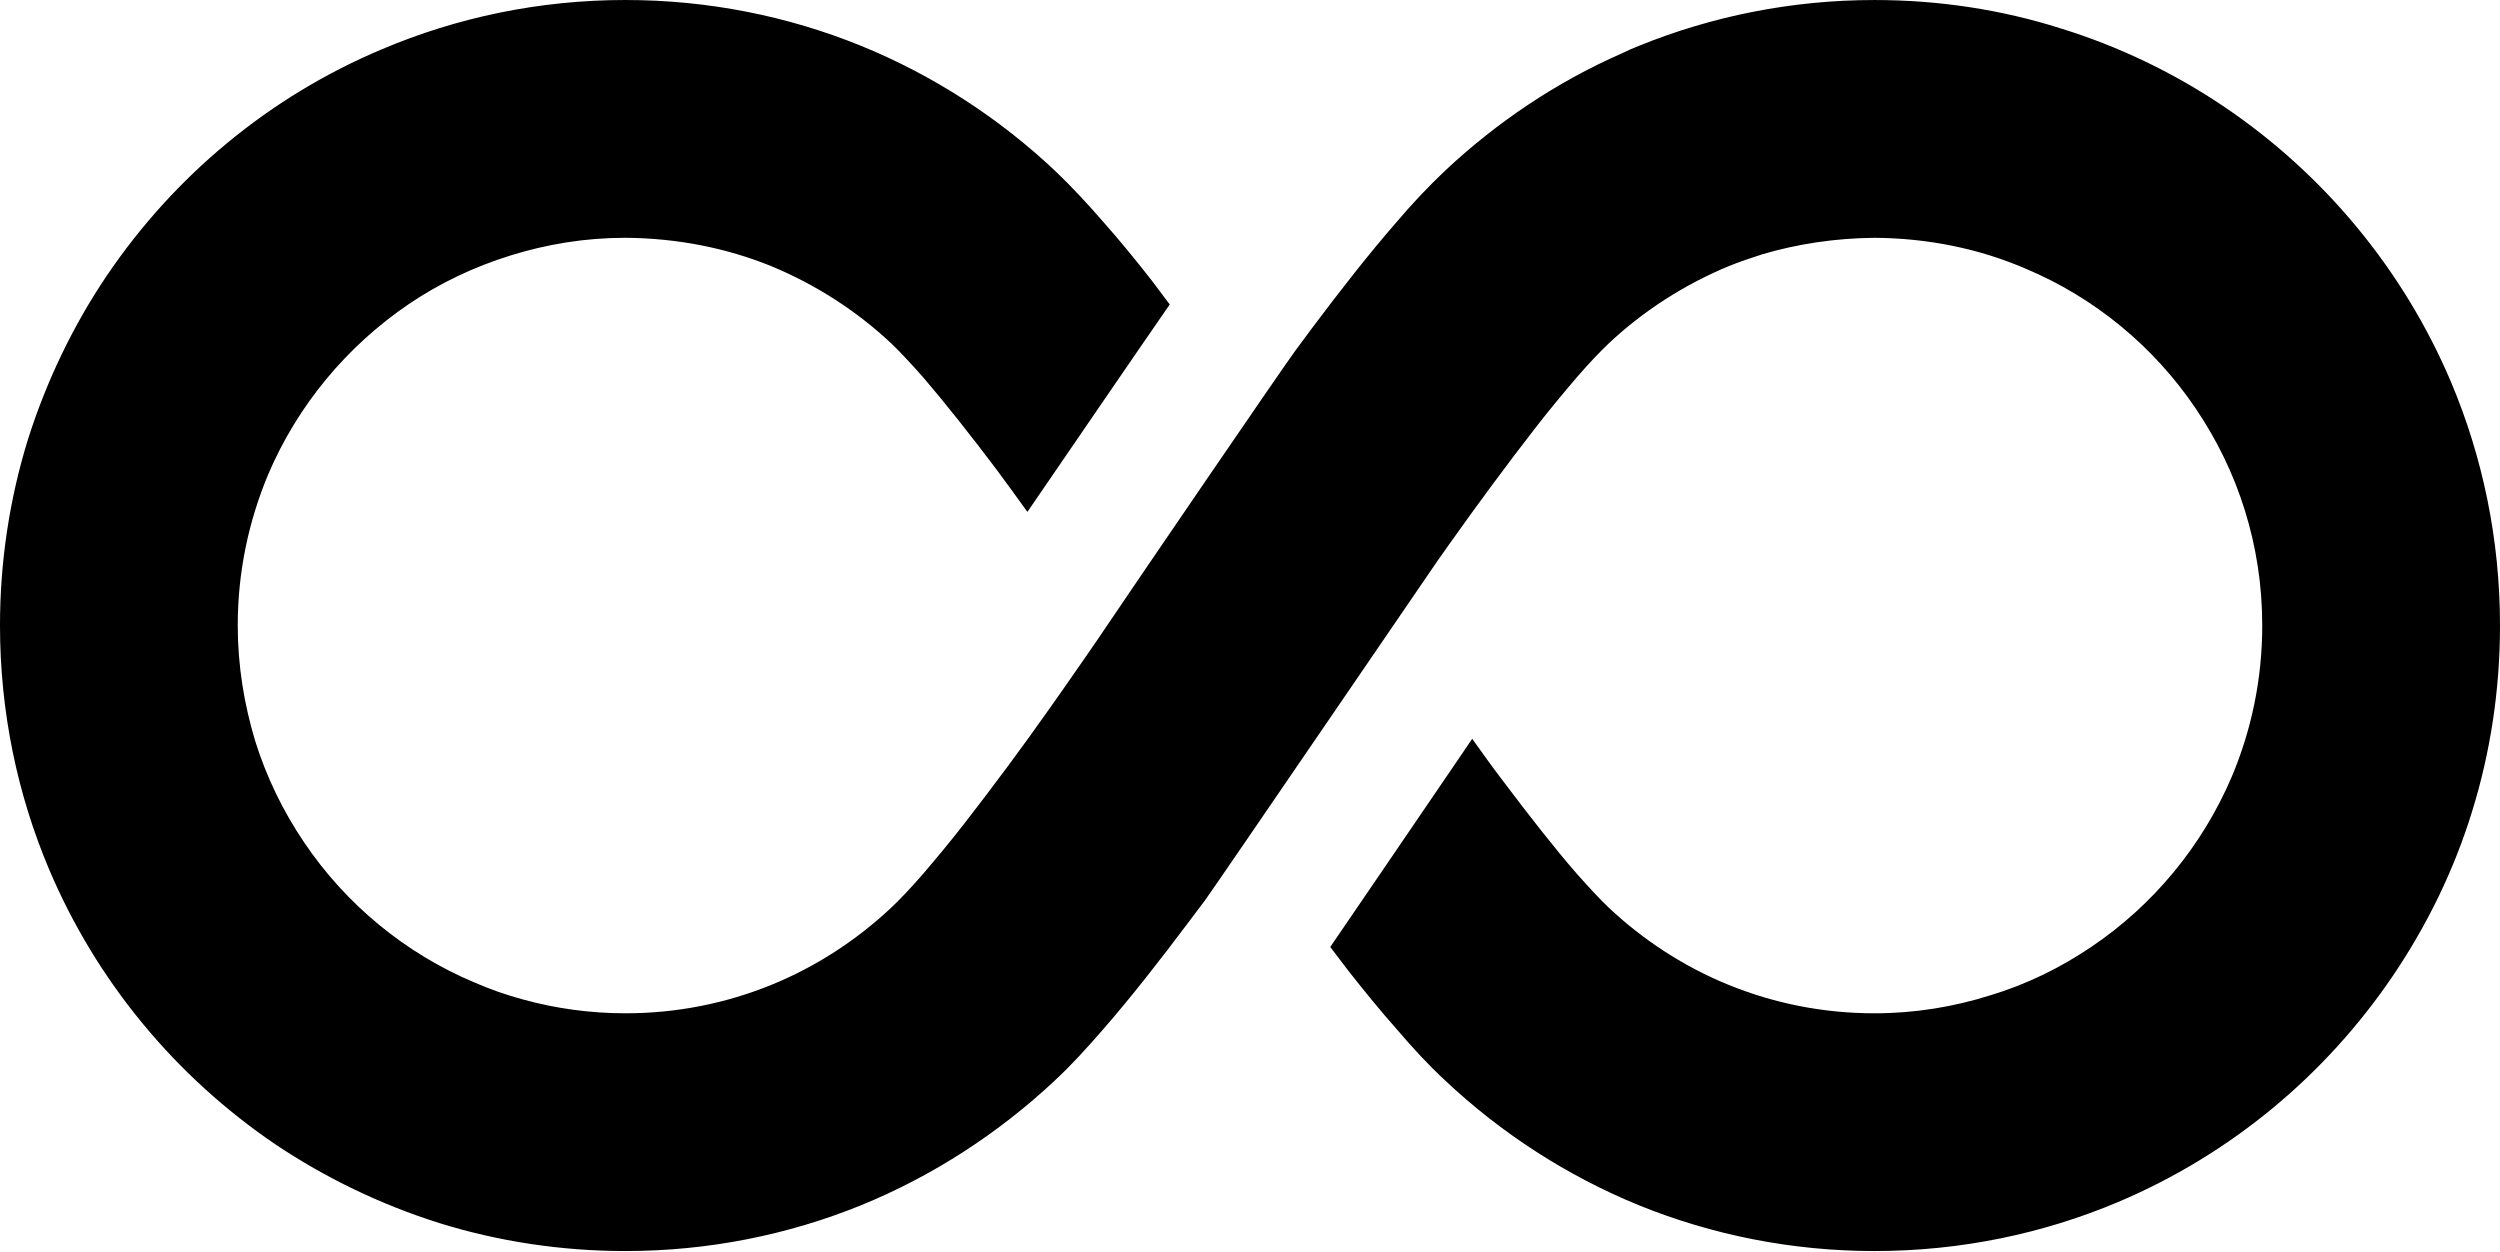 <svg width="675" height="338" viewBox="0 0 675 338" fill="none" xmlns="http://www.w3.org/2000/svg">
<path d="M661.79 103.173C648.911 72.821 627.515 47.064 600.542 28.832C587.119 19.771 572.268 12.564 556.329 7.649C540.497 2.627 523.579 0.005 506.116 0.005C483.727 0.005 462.222 4.377 442.575 12.352C440.932 13 439.408 13.652 437.884 14.419C420.197 22.169 404.035 33.087 390.175 46.082C385.698 50.336 381.444 54.813 377.179 59.835C369.652 68.46 361.902 78.396 354.364 88.438C352.839 90.505 351.198 92.691 349.674 94.772C345.526 100.443 305.888 158.525 298.905 168.898C295.409 174.132 291.261 180.027 286.783 186.467C285.802 187.886 284.716 189.421 283.628 190.945C276.198 201.532 267.902 212.672 260.259 222.502C256.442 227.406 252.615 231.99 249.341 235.818C245.962 239.741 242.902 242.908 240.717 244.985C231.335 253.824 220.3 261.031 208.19 265.946C196.069 270.861 182.859 273.59 168.882 273.59C159.276 273.59 150 272.277 141.27 269.879C136.793 268.675 132.421 267.15 128.167 265.295C109.383 257.427 93.337 244.111 82.09 227.405C76.419 219.005 71.94 209.835 68.882 200.006C65.938 190.176 64.191 179.814 64.191 168.896C64.191 154.376 67.144 140.73 72.378 128.17C80.353 109.396 93.668 93.459 110.374 82.103C118.775 76.421 127.943 72.06 137.773 69C147.592 65.94 157.965 64.204 168.882 64.204C182.859 64.31 196.069 66.933 208.19 71.837C220.302 76.858 231.335 83.958 240.717 92.797C242.902 94.876 245.962 98.148 249.341 101.975C255.237 108.852 262.22 117.69 269.214 126.976C271.943 130.686 274.672 134.396 277.401 138.213C287.881 122.936 306.218 96.079 315.824 82.209C314.193 80.023 312.551 77.849 310.919 75.663C306.548 70.087 302.177 64.746 297.817 59.831C293.446 54.809 289.298 50.332 284.821 46.078C269.757 31.877 251.965 20.311 232.421 12.346C212.773 4.372 191.26 0 168.882 0C145.63 0 123.359 4.701 103.06 13.326C72.709 26.098 47.047 47.495 28.815 74.457C19.754 87.891 12.557 102.837 7.536 118.669C2.622 134.612 0 151.425 0 168.899C0 192.151 4.691 214.422 13.21 234.614C26.088 265.073 47.485 290.735 74.341 308.965C87.88 318.028 102.732 325.223 118.669 330.245C134.5 335.16 151.42 337.782 168.883 337.782C191.261 337.782 212.775 333.41 232.423 325.448C251.966 317.473 269.652 305.904 284.717 291.821L284.822 291.715C289.301 287.567 293.448 282.973 297.819 277.951C305.345 269.326 313.096 259.4 320.633 249.357C322.158 247.278 323.8 245.199 325.324 243.131C329.471 237.342 383.736 157.756 388.204 151.317C389.195 149.899 390.283 148.375 391.369 146.84C398.801 136.359 407.095 125.114 414.739 115.294C418.555 110.38 422.383 105.794 425.656 101.978C429.036 98.044 432.096 94.877 434.281 92.799C443.662 83.961 454.697 76.86 466.809 71.84C469.762 70.646 472.704 69.666 475.763 68.673C485.369 65.839 495.517 64.314 506.116 64.207C520.635 64.312 534.389 67.149 546.829 72.501C565.604 80.358 581.66 93.673 592.897 110.38C598.579 118.791 603.056 127.96 606.105 137.778C609.165 147.607 610.806 157.98 610.806 168.898C610.806 183.418 607.853 197.171 602.619 209.613C594.645 228.386 581.329 244.442 564.623 255.679C556.222 261.361 547.055 265.839 537.225 268.782C527.512 271.842 517.033 273.591 506.116 273.591C492.138 273.591 478.928 270.862 466.807 265.947C454.696 261.033 443.661 253.825 434.279 244.987C432.094 242.908 429.034 239.636 425.655 235.819C419.759 229.049 412.766 220.093 405.782 210.819C402.947 207.108 400.217 203.28 397.488 199.464C396.614 200.774 395.74 202.087 394.759 203.505C376.742 229.923 365.387 246.628 359.171 255.68C360.802 257.866 362.445 259.945 364.075 262.131C368.447 267.695 372.818 273.048 377.177 277.951C381.441 282.971 385.697 287.567 390.174 291.715C405.237 305.904 423.031 317.473 442.573 325.448C462.222 333.41 483.726 337.782 506.114 337.782C529.365 337.782 551.637 333.091 571.829 324.573C602.287 311.694 627.939 290.297 646.179 263.325C655.231 249.903 662.555 235.052 667.459 219.113C672.376 203.28 675 186.362 675 168.899C675 145.647 670.309 123.376 661.79 103.173Z" fill="black"/>
</svg>